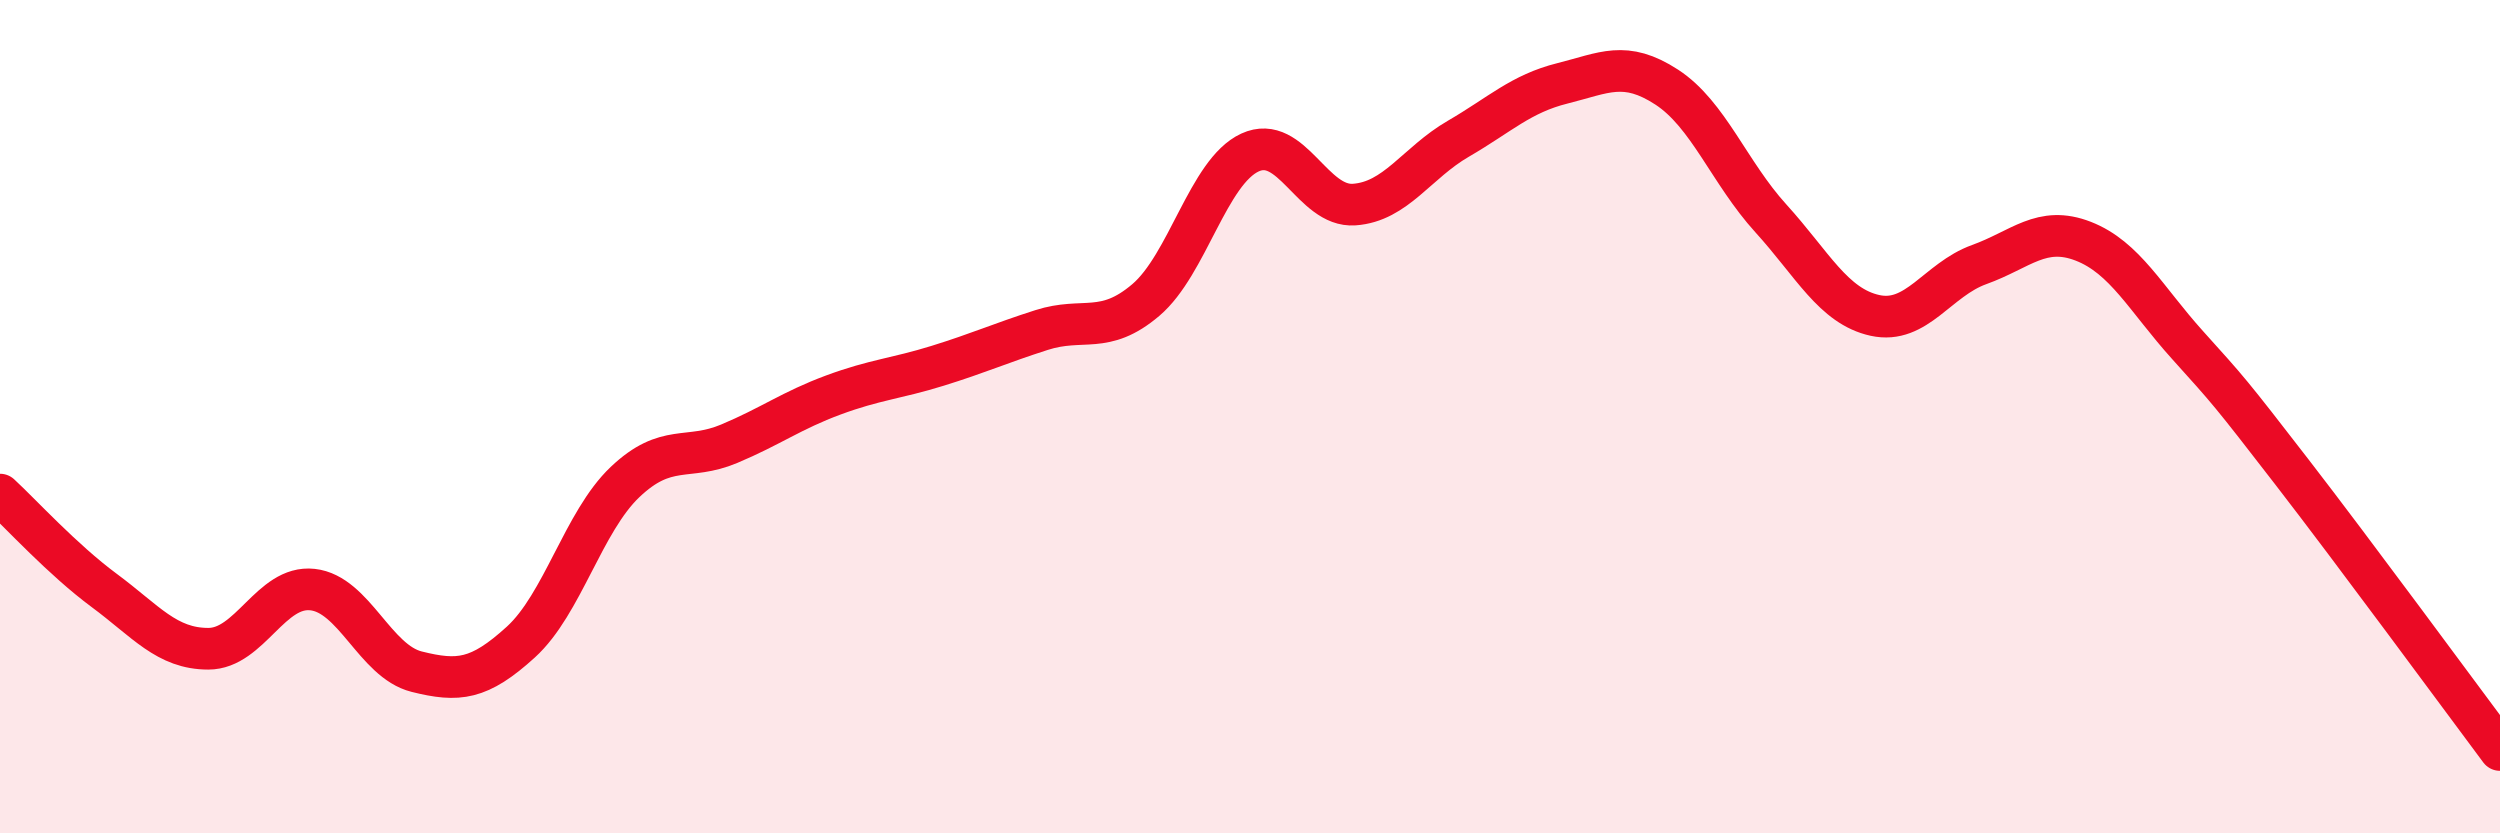 
    <svg width="60" height="20" viewBox="0 0 60 20" xmlns="http://www.w3.org/2000/svg">
      <path
        d="M 0,11.87 C 0.5,12.33 1.5,13.43 2.5,14.17 C 3.5,14.91 4,15.57 5,15.57 C 6,15.57 6.5,14.04 7.5,14.15 C 8.5,14.26 9,15.87 10,16.12 C 11,16.37 11.5,16.32 12.5,15.41 C 13.5,14.5 14,12.52 15,11.57 C 16,10.62 16.5,11.07 17.5,10.65 C 18.5,10.23 19,9.85 20,9.48 C 21,9.11 21.5,9.09 22.5,8.78 C 23.5,8.47 24,8.24 25,7.92 C 26,7.6 26.5,8.05 27.5,7.2 C 28.5,6.35 29,4.12 30,3.66 C 31,3.2 31.5,4.98 32.5,4.91 C 33.5,4.84 34,3.91 35,3.33 C 36,2.75 36.5,2.25 37.5,2 C 38.5,1.75 39,1.44 40,2.09 C 41,2.74 41.5,4.14 42.5,5.24 C 43.5,6.34 44,7.35 45,7.57 C 46,7.79 46.5,6.71 47.5,6.35 C 48.5,5.99 49,5.4 50,5.79 C 51,6.18 51.5,7.17 52.5,8.28 C 53.5,9.39 53.5,9.38 55,11.32 C 56.5,13.26 59,16.66 60,18L60 20L0 20Z"
        fill="#EB0A25"
        opacity="0.1"
        stroke-linecap="round"
        stroke-linejoin="round"
      />
      <path
        d="M 0,11.87 C 0.5,12.33 1.5,13.43 2.5,14.17 C 3.5,14.91 4,15.57 5,15.57 C 6,15.57 6.5,14.04 7.5,14.15 C 8.5,14.26 9,15.87 10,16.12 C 11,16.37 11.5,16.32 12.5,15.41 C 13.5,14.5 14,12.52 15,11.57 C 16,10.62 16.5,11.07 17.5,10.65 C 18.5,10.23 19,9.85 20,9.48 C 21,9.11 21.5,9.09 22.5,8.78 C 23.5,8.47 24,8.24 25,7.92 C 26,7.6 26.5,8.05 27.5,7.2 C 28.5,6.35 29,4.12 30,3.66 C 31,3.2 31.5,4.98 32.5,4.91 C 33.5,4.84 34,3.91 35,3.33 C 36,2.75 36.5,2.25 37.5,2 C 38.5,1.75 39,1.44 40,2.09 C 41,2.74 41.5,4.14 42.5,5.24 C 43.5,6.34 44,7.35 45,7.57 C 46,7.79 46.5,6.71 47.5,6.35 C 48.5,5.99 49,5.4 50,5.79 C 51,6.18 51.5,7.17 52.5,8.28 C 53.5,9.39 53.5,9.38 55,11.32 C 56.5,13.26 59,16.66 60,18"
        stroke="#EB0A25"
        stroke-width="1"
        fill="none"
        stroke-linecap="round"
        stroke-linejoin="round"
      />
    </svg>
  